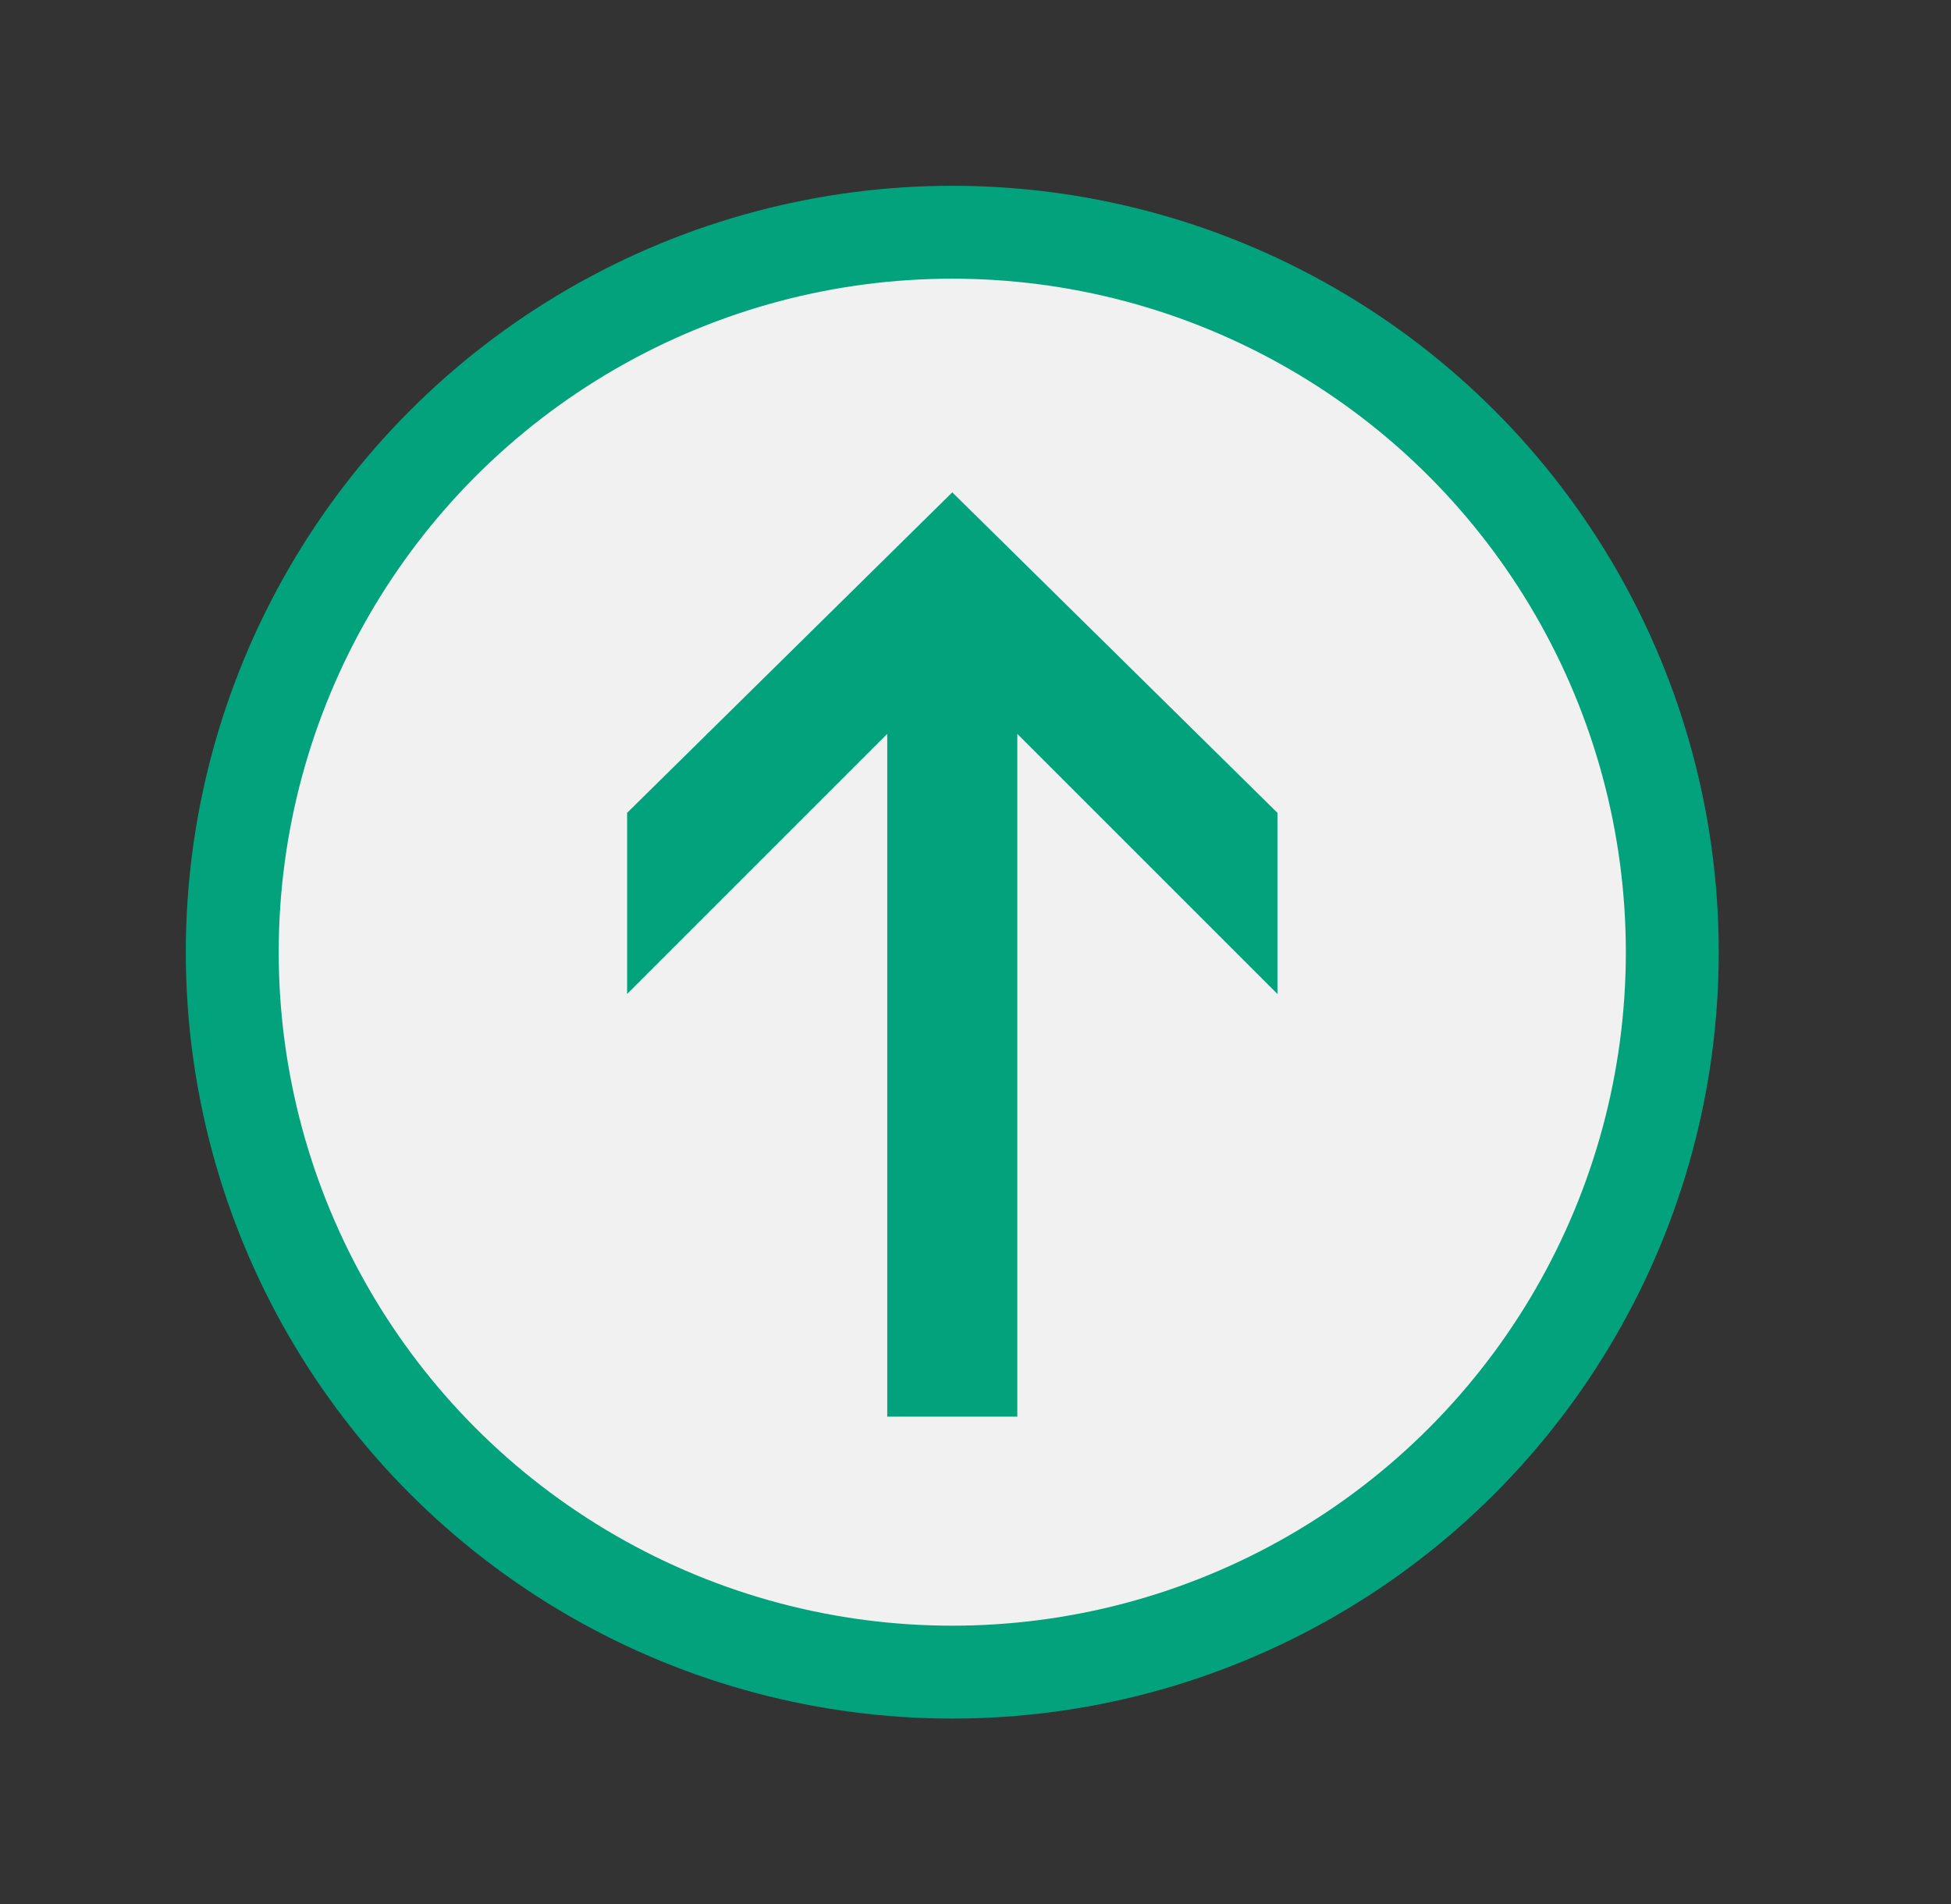 <?xml version="1.0" encoding="utf-8"?>
<!-- Generator: Adobe Illustrator 19.0.0, SVG Export Plug-In . SVG Version: 6.00 Build 0)  -->
<svg version="1.1" baseProfile="tiny" id="Layer_1" xmlns="http://www.w3.org/2000/svg" xmlns:xlink="http://www.w3.org/1999/xlink"
	 x="0px" y="0px" viewBox="-284 376 42 41" xml:space="preserve">
<rect x="-284" y="376" width="42" height="41" fill="#333333" stroke="none"/>
<g>
	<circle fill="#F1F1F1" stroke="#02A27C" stroke-width="2" stroke-linejoin="round" cx="-263.5" cy="396.5" r="15.5"/>
	<path fill="#02A27C" d="M-264.9,406.5v-14.7l-5.6,5.6v-3.9l7-6.9l7,6.9v3.9l-5.6-5.6v14.7H-264.9z"/>
</g>
</svg>

